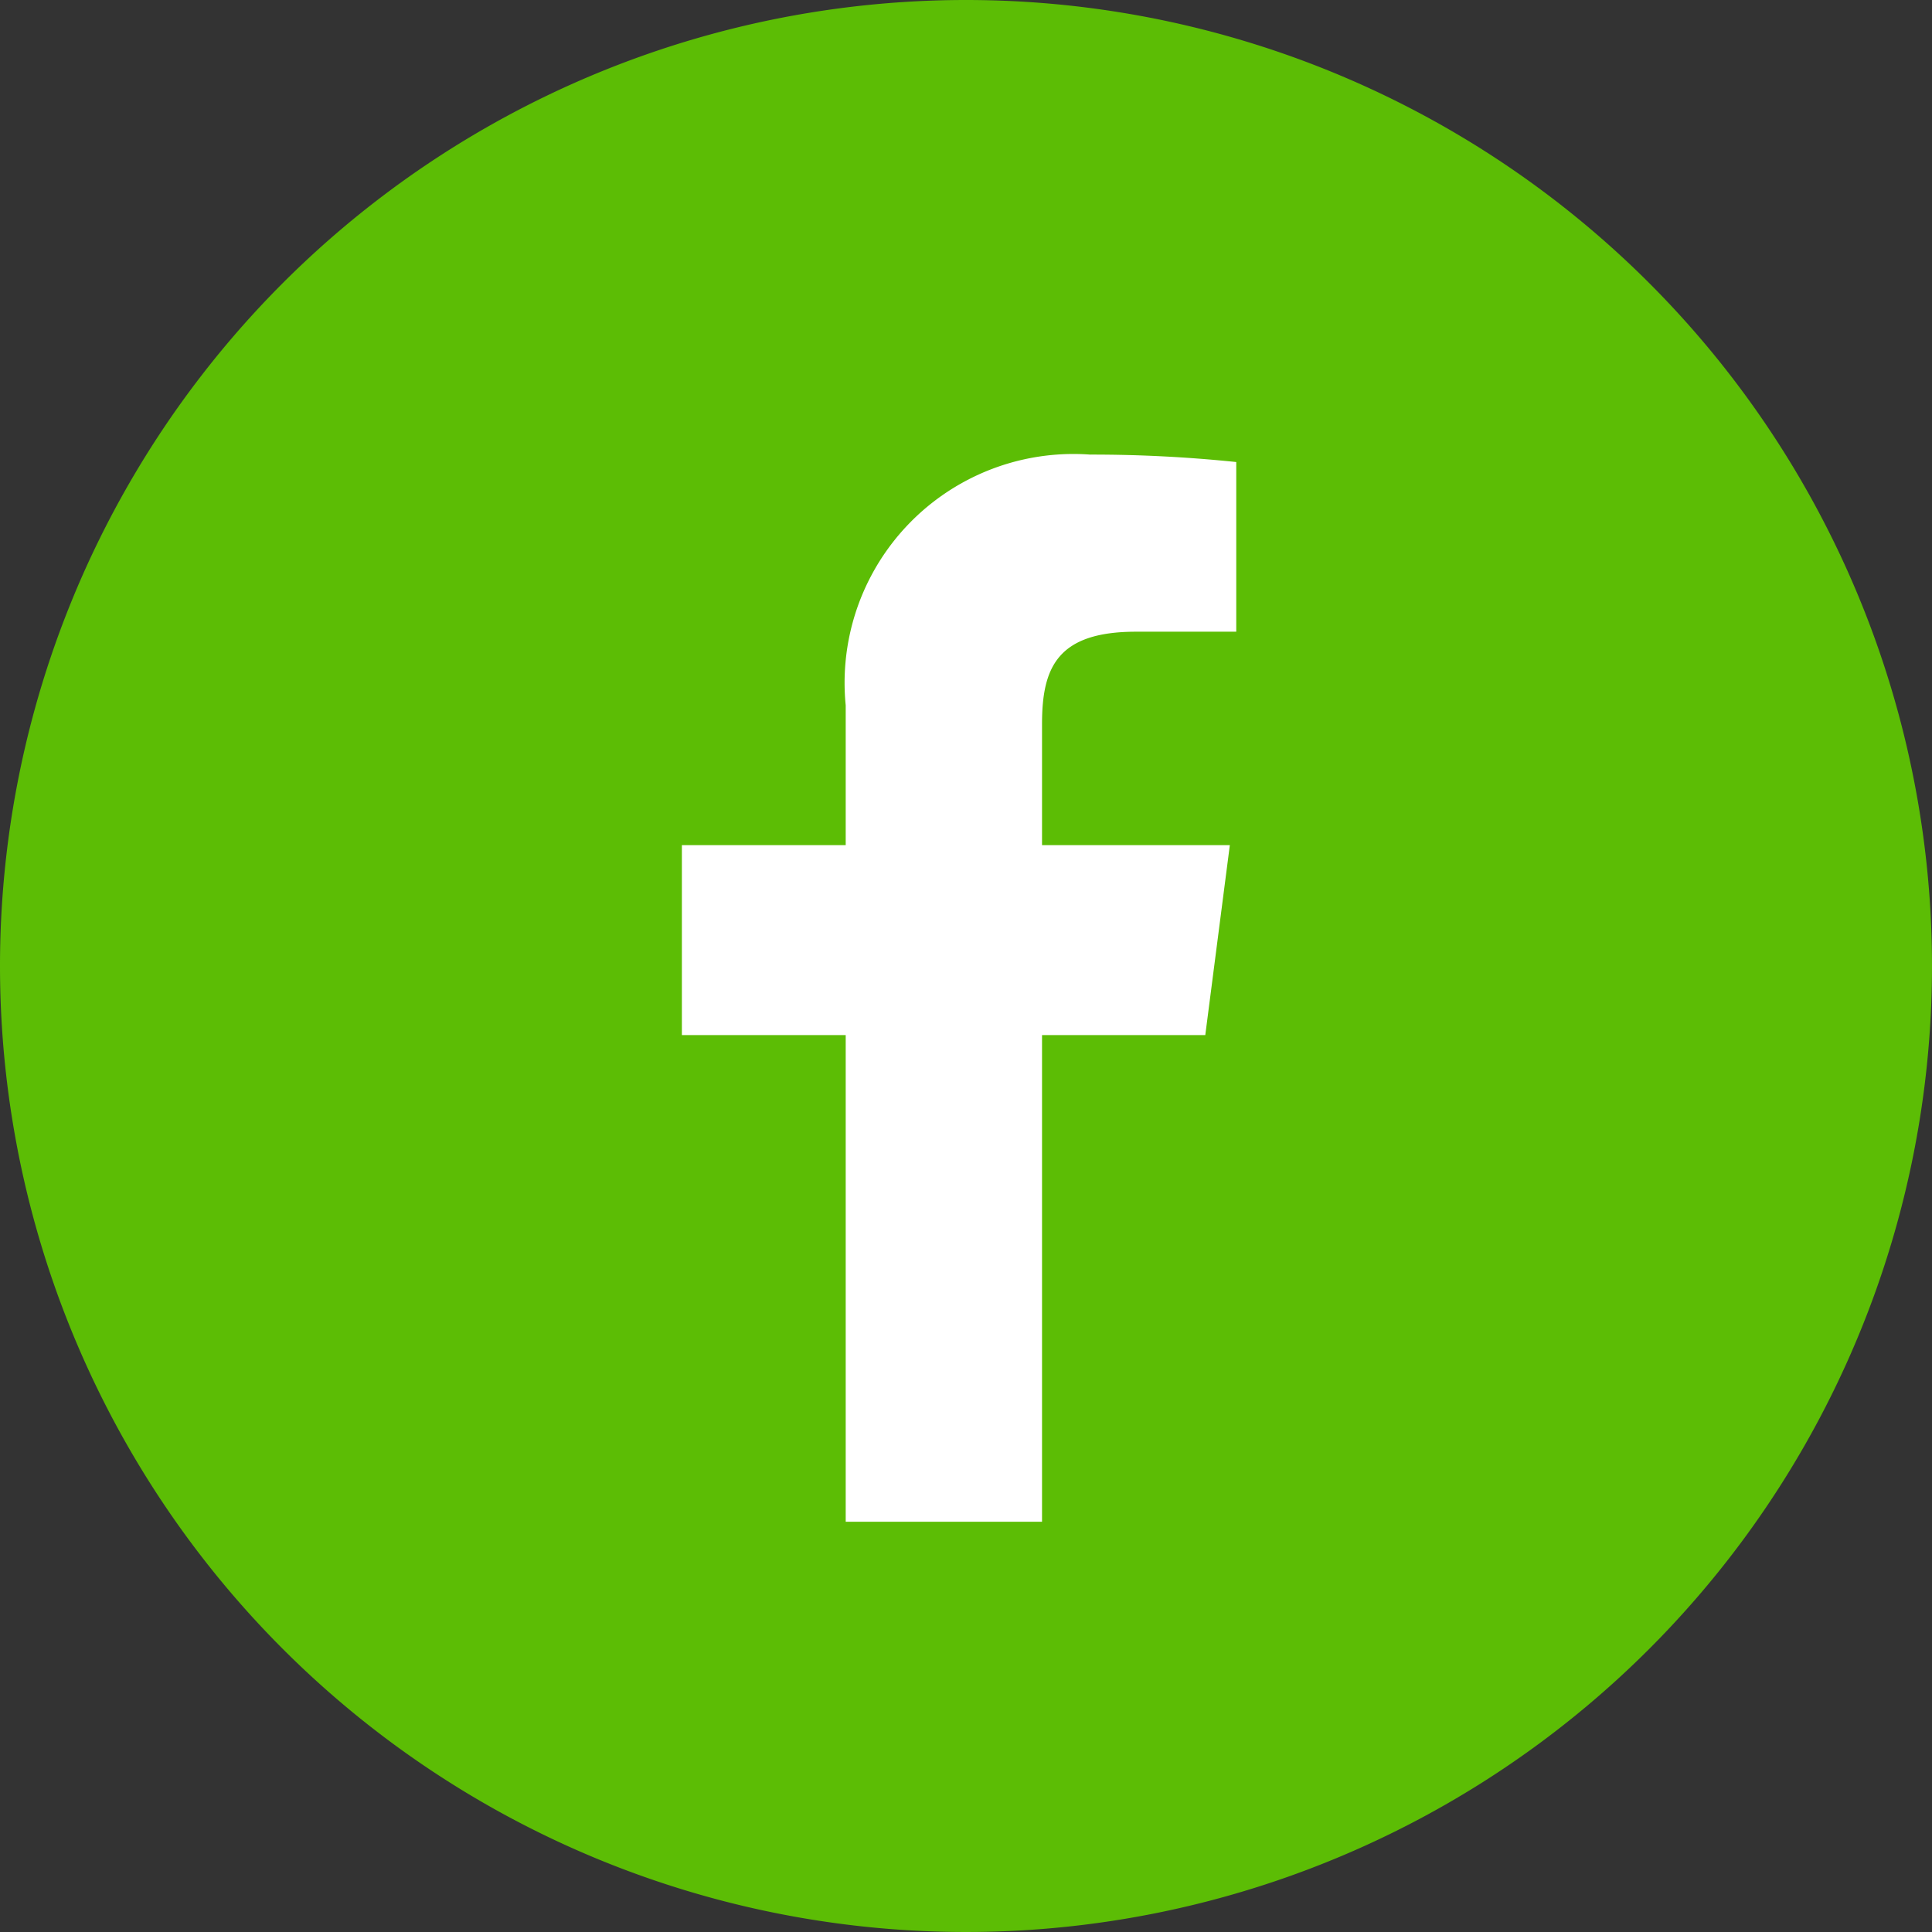 <svg id="fb" xmlns="http://www.w3.org/2000/svg" width="34" height="34" viewBox="0 0 34 34">
  <rect x="0" y="0" width="34" height="34" fill="#333333" stroke="none"/>
  <path id="Path_1421" data-name="Path 1421" d="M17,0A17,17,0,1,1,0,17,17,17,0,0,1,17,0Z" transform="translate(0 0)" fill="#5cbd05"/>
  <path id="Path_60" data-name="Path 60" d="M7.991,3.117H9.756V.131A24.517,24.517,0,0,0,7.183,0a4.027,4.027,0,0,0-4.3,4.413v2.46H0v3.343H2.883V18.78H6.338V10.216H9.211l.432-3.343H6.338V4.742C6.338,3.756,6.6,3.117,7.991,3.117Z" transform="translate(12 8)" fill="#fff"/>
</svg>
